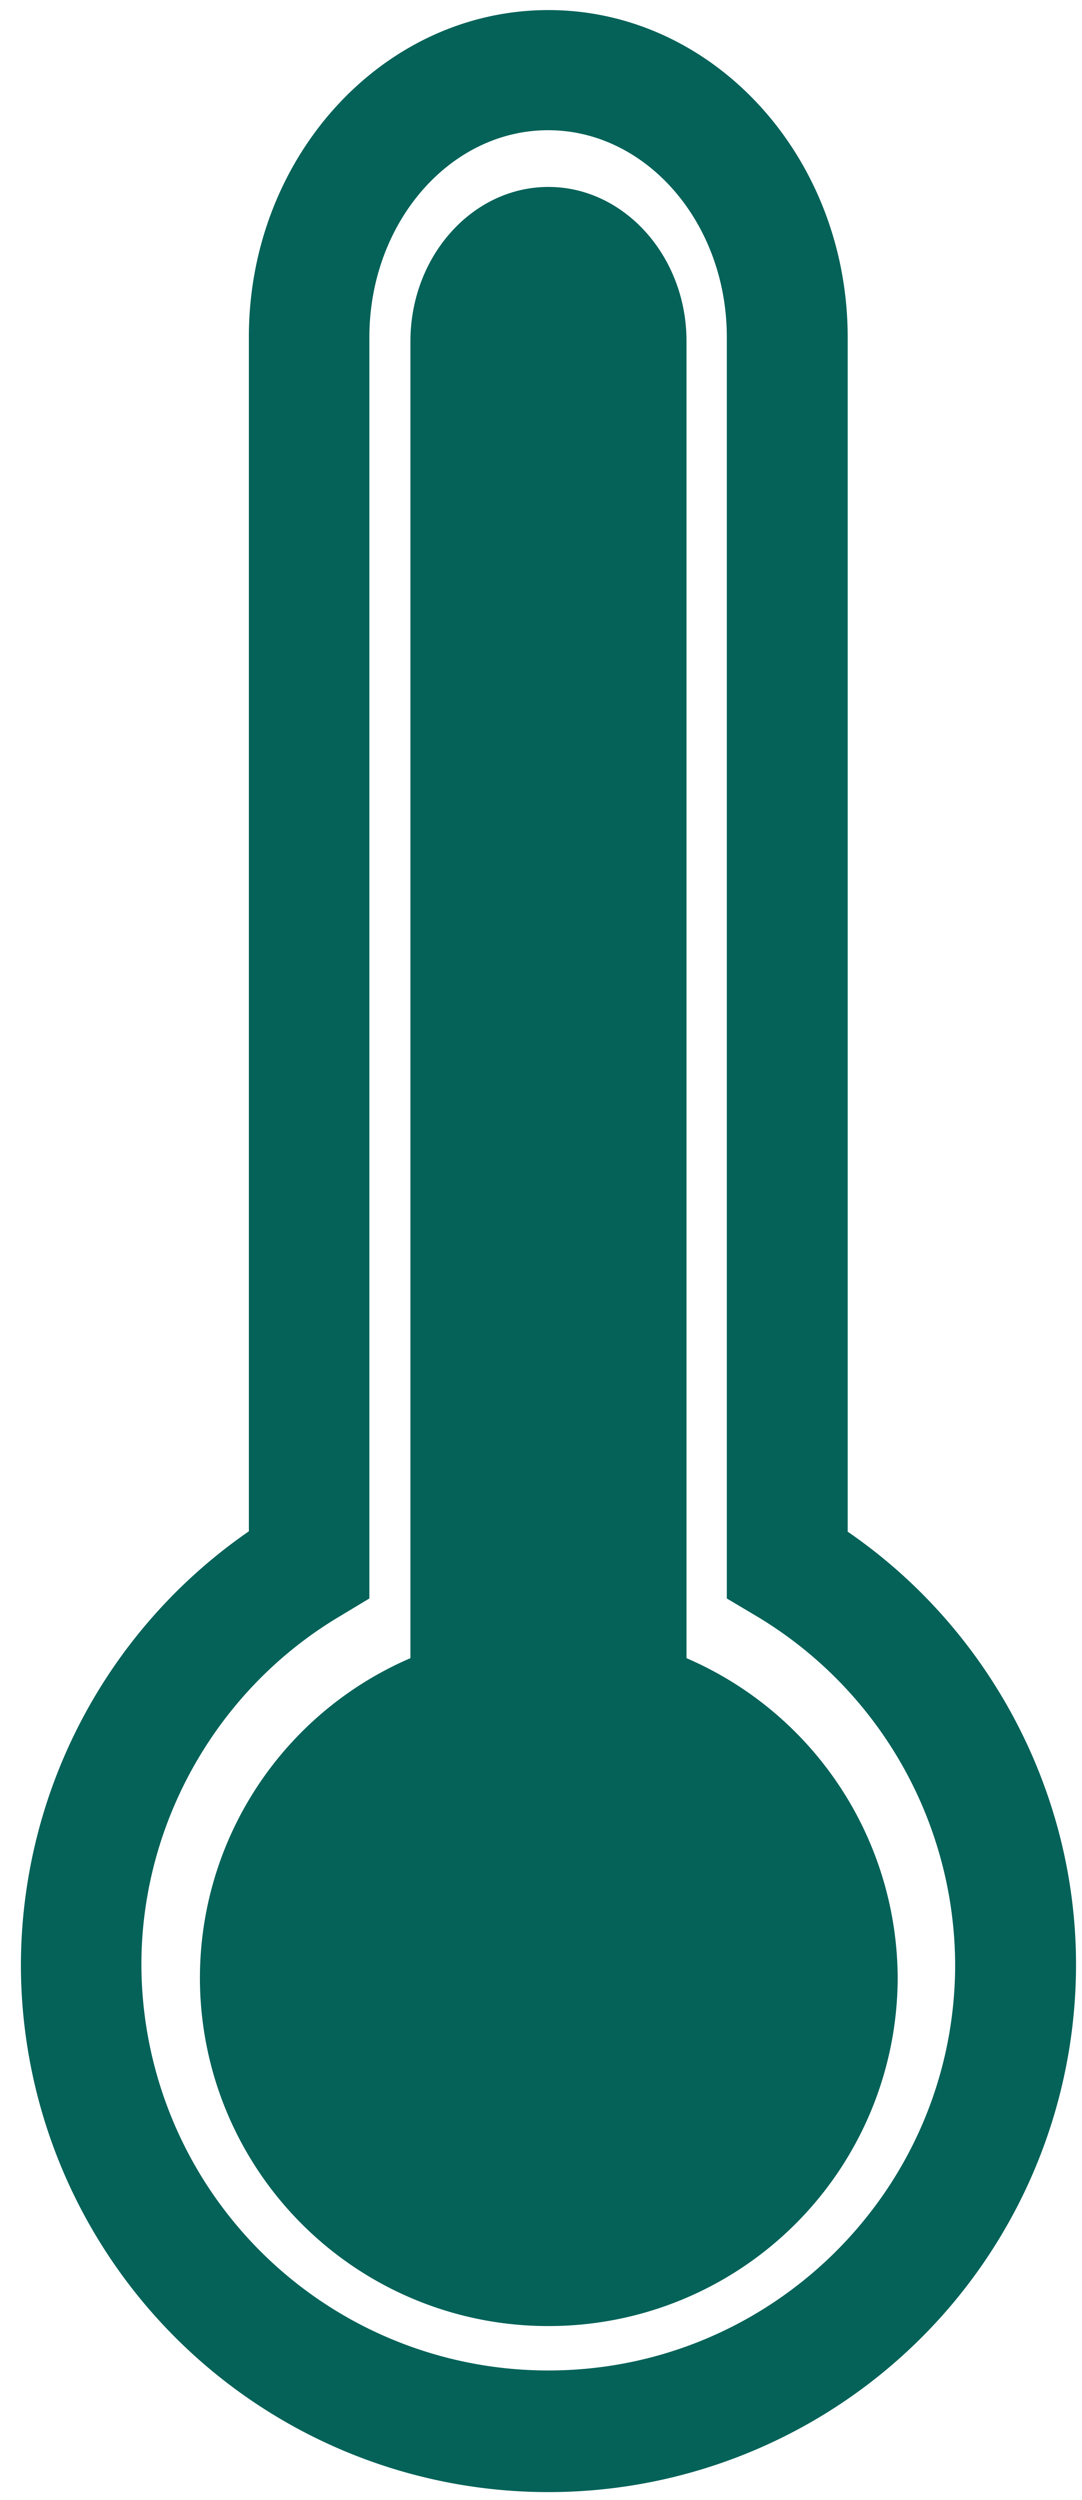 <svg xmlns="http://www.w3.org/2000/svg" width="29" height="67" viewBox="0 0 29 67"><path fill="#056259" d="M14.7 63.53A10.9 10.9 0 0 1 3.79 52.65c0-3.8 2.04-7.39 5.33-9.34l.78-.47V9.04c0-3.06 2.15-5.55 4.79-5.55s4.79 2.49 4.79 5.54v33.81l.79.47a10.93 10.93 0 0 1 5.33 9.34c0 6-4.89 10.88-10.9 10.88zm8.02-22.49v-32c0-4.84-3.6-8.77-8.02-8.77-4.43 0-8.03 3.93-8.03 8.76v32.01A14.16 14.16 0 0 0 .56 52.65a14.14 14.14 0 0 0 28.28 0c0-4.62-2.32-8.99-6.12-11.6zm-4.32 3.4V9.14c0-2.27-1.67-4.13-3.7-4.13-2.04 0-3.7 1.86-3.7 4.14v35.29a9.33 9.33 0 0 0 3.7 17.9 9.35 9.35 0 0 0 9.36-9.33 9.37 9.37 0 0 0-5.66-8.57z"/></svg>